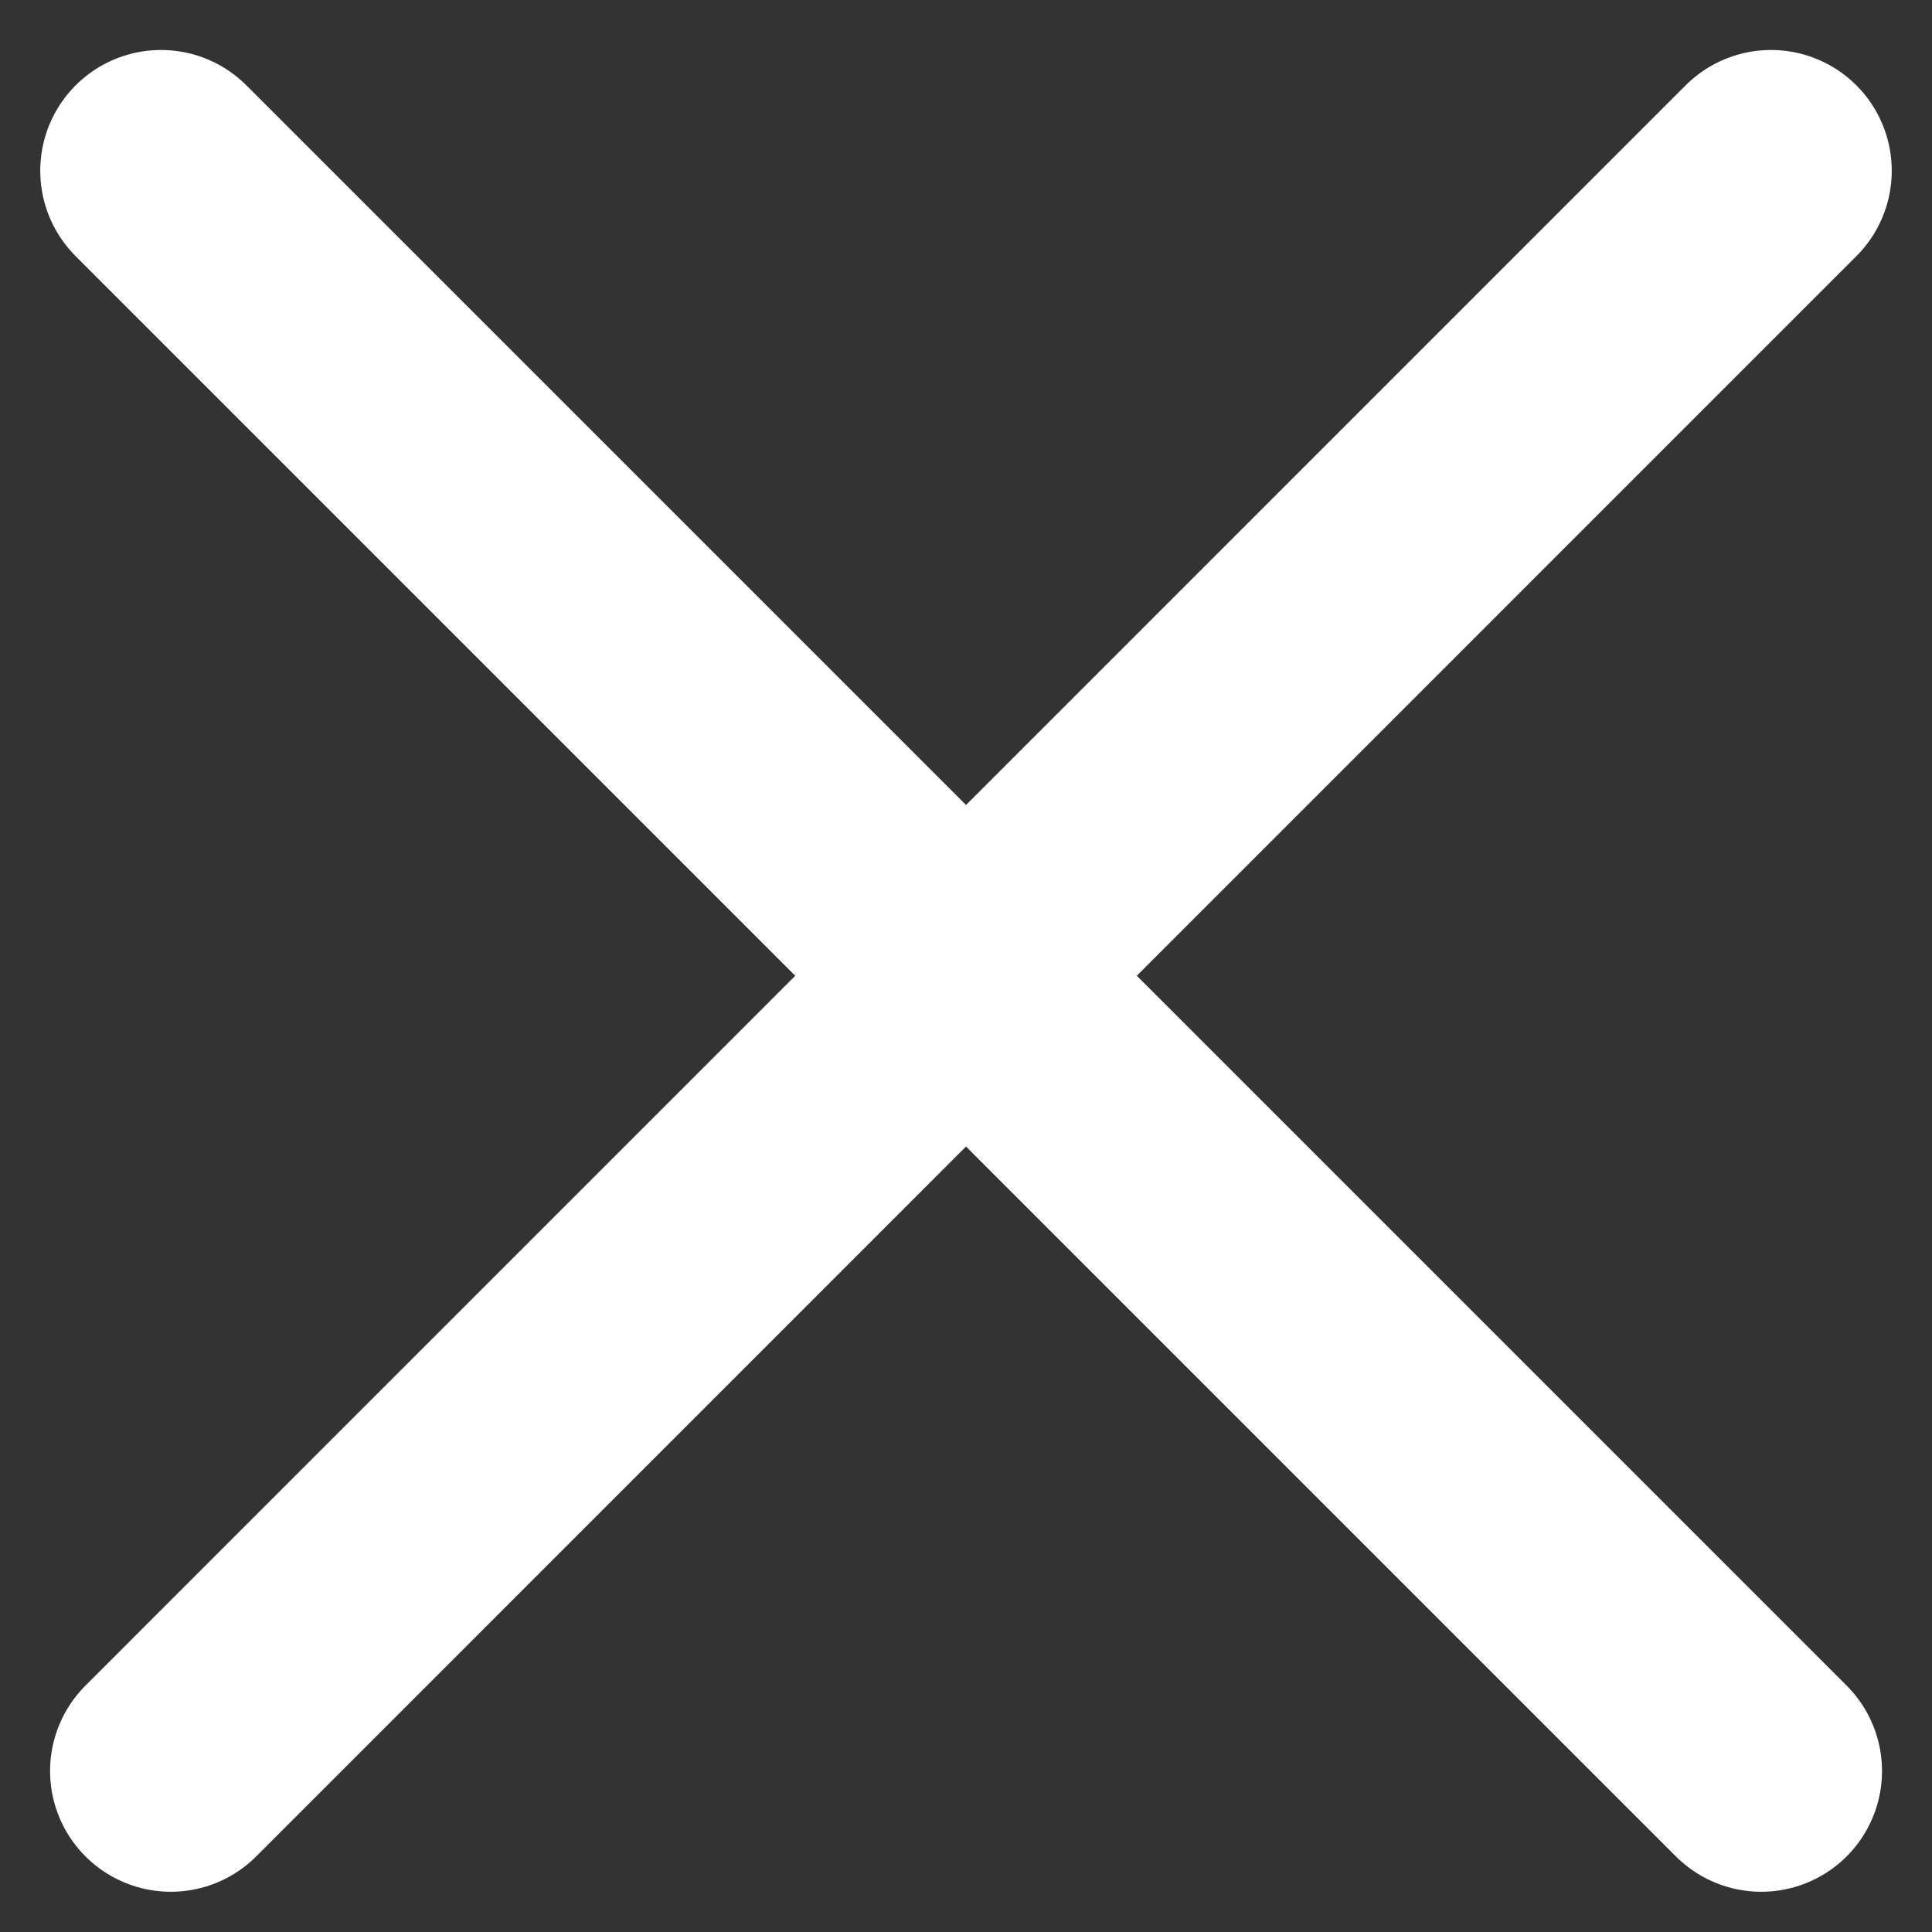 <svg width="24" height="24" viewBox="0 0 24 24" fill="none" xmlns="http://www.w3.org/2000/svg">
<rect x="0" y="0" width="24" height="24" fill="#333333" stroke="none"/>
<line x1="22" y1="2.121" x2="2.122" y2="22" stroke="white" stroke-width="3" stroke-linecap="round"/>
<line x1="21.879" y1="22" x2="2" y2="2.121" stroke="white" stroke-width="3" stroke-linecap="round"/>
</svg>
